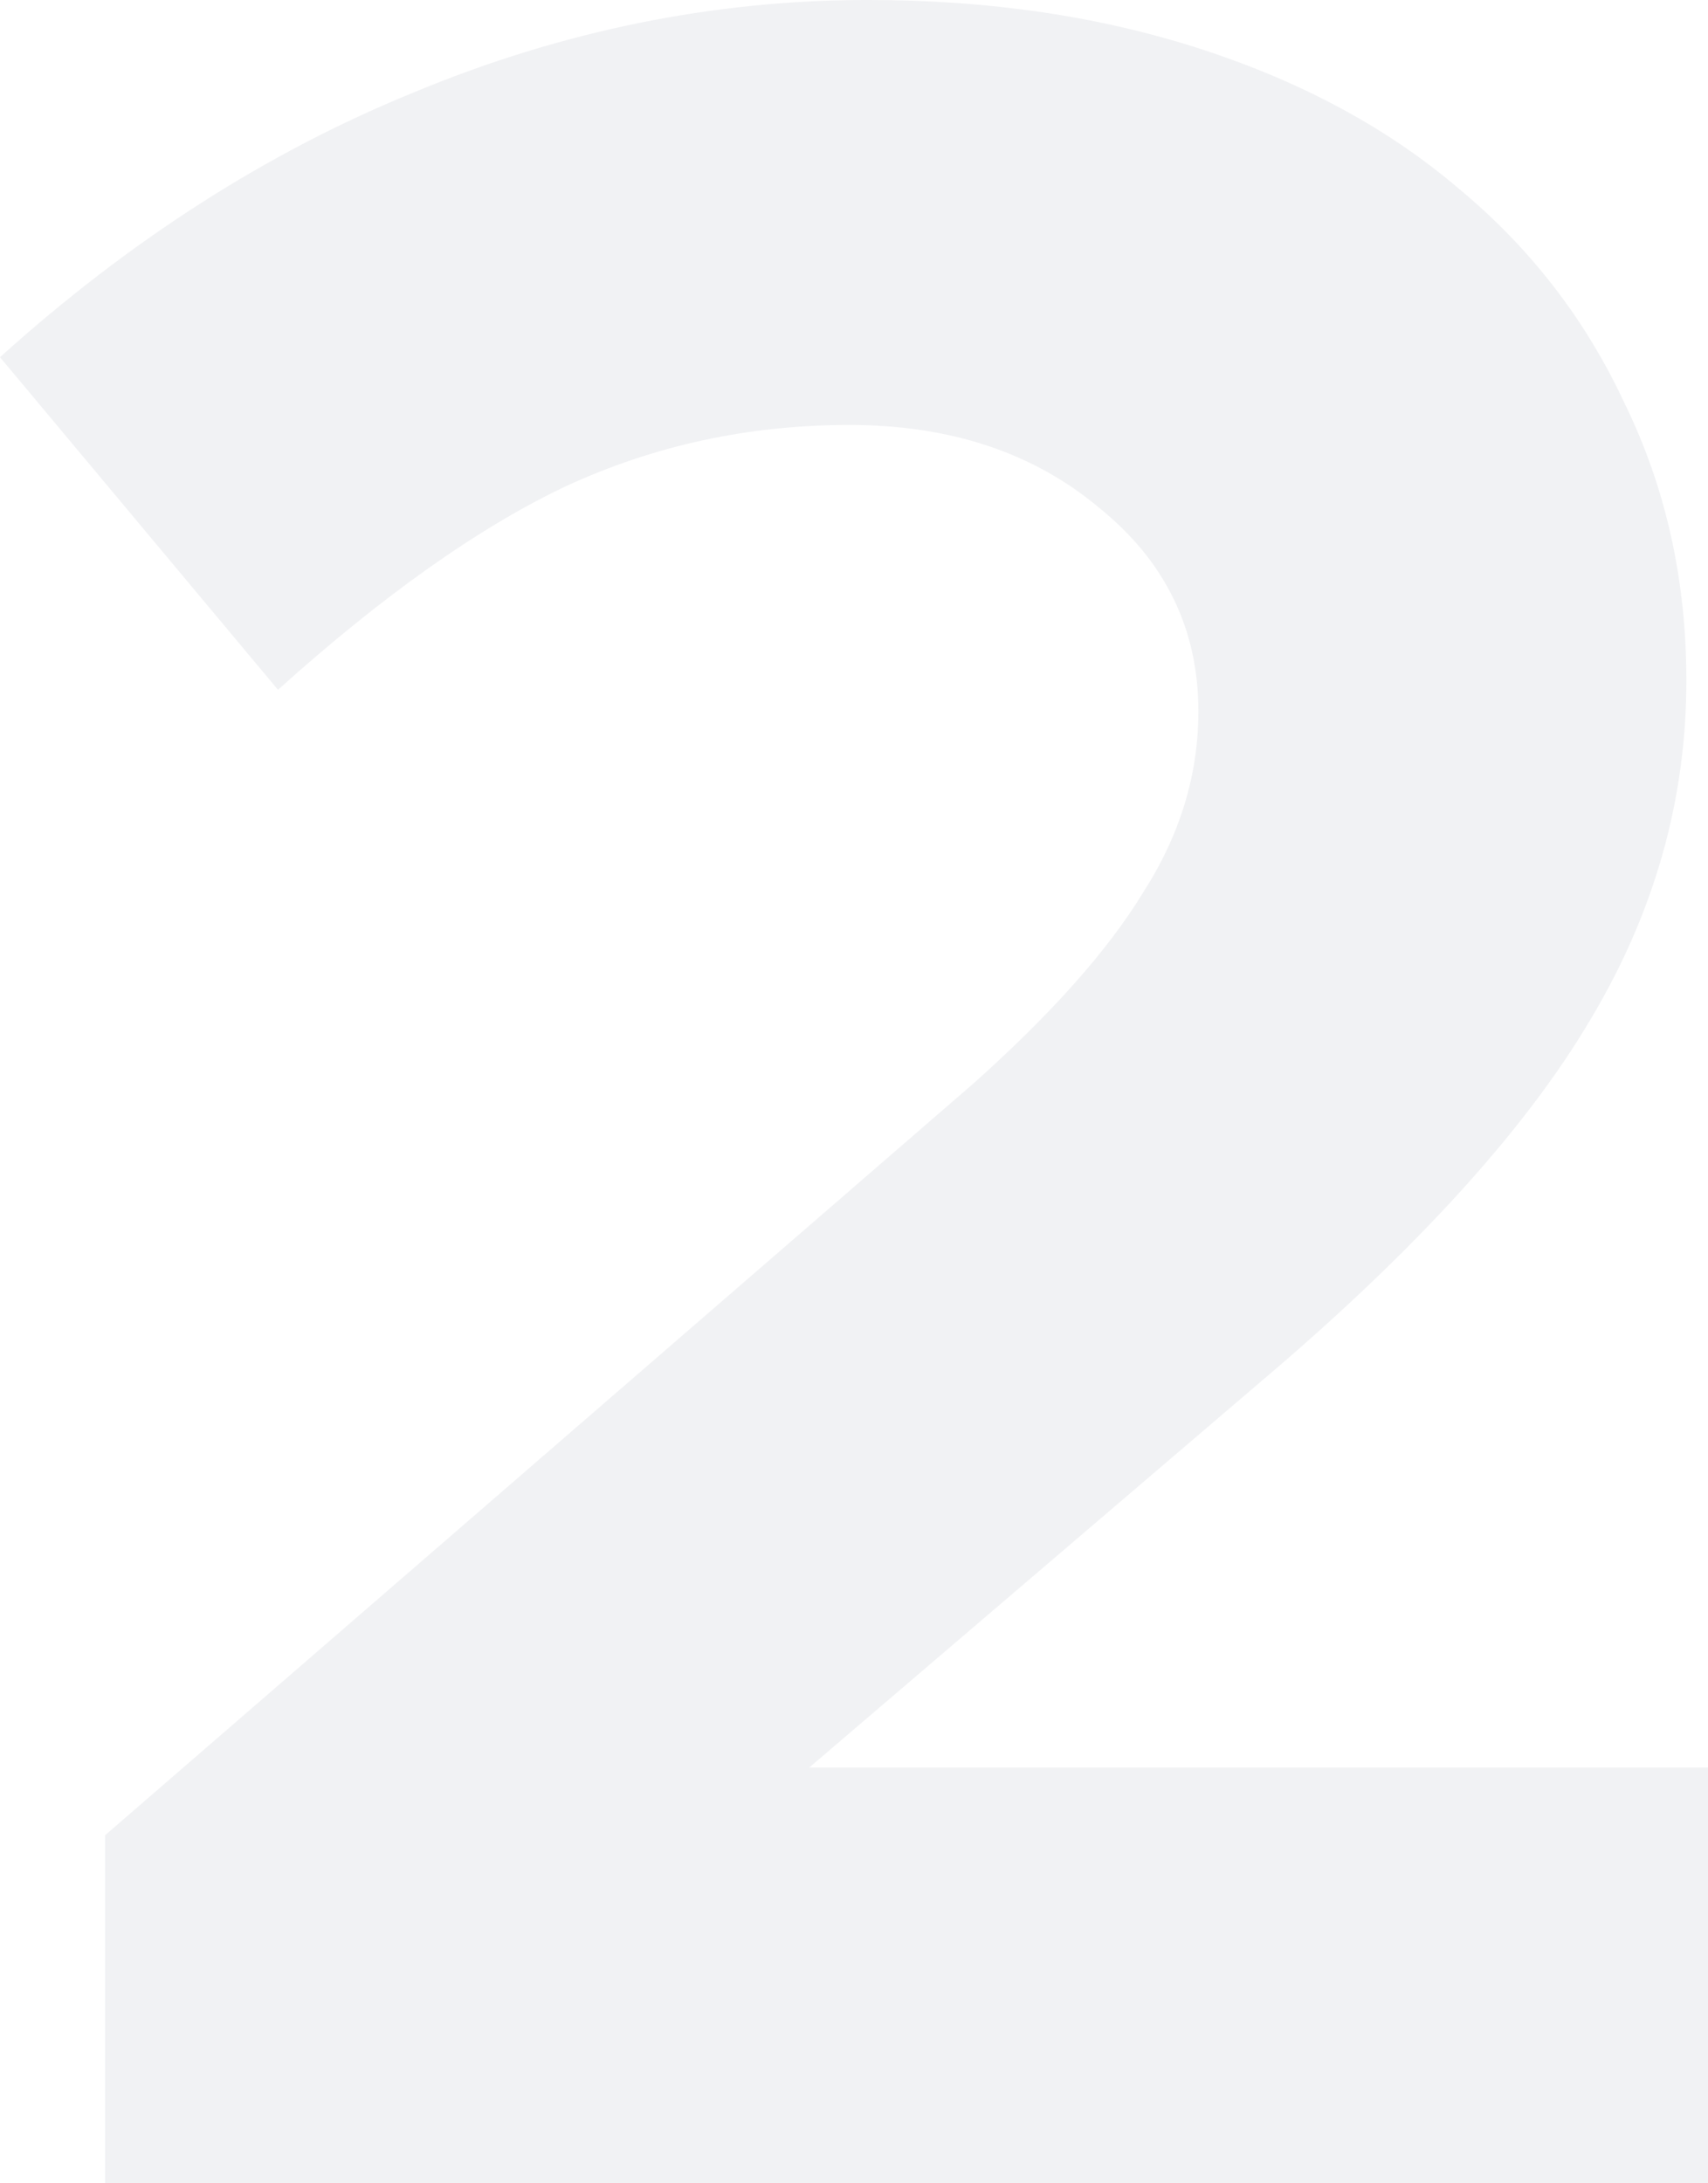 <svg fill="none" height="207" viewBox="0 0 162 207" width="162" xmlns="http://www.w3.org/2000/svg"><path d="m9.96 207v-32.992l82.318-71.238c7.421-6.618 12.791-12.652 16.113-18.102 3.515-5.45 5.273-11.192 5.273-17.226 0-7.786-3.125-14.209-9.375-19.269-6.249-5.255-14.159-7.883-23.729-7.883-9.57 0-18.553 1.946-26.951 5.839-8.203 3.893-17.284 10.316-27.244 19.269l-26.365-31.532c12.304-11.095 25.389-19.464 39.255-25.109 14.061-5.839 28.416-8.759 43.063-8.759 11.523 0 22.069 1.557 31.639 4.671 9.569 3.114 17.674 7.494 24.314 13.138 6.836 5.645 12.109 12.457 15.819 20.437 3.906 7.98 5.859 16.739 5.859 26.276 0 11.289-3.027 21.994-9.081 32.116-5.859 9.927-15.526 20.729-29.002 32.408l-45.114 38.538h85.248v39.415z" fill="#123147" fill-opacity=".06"/></svg>